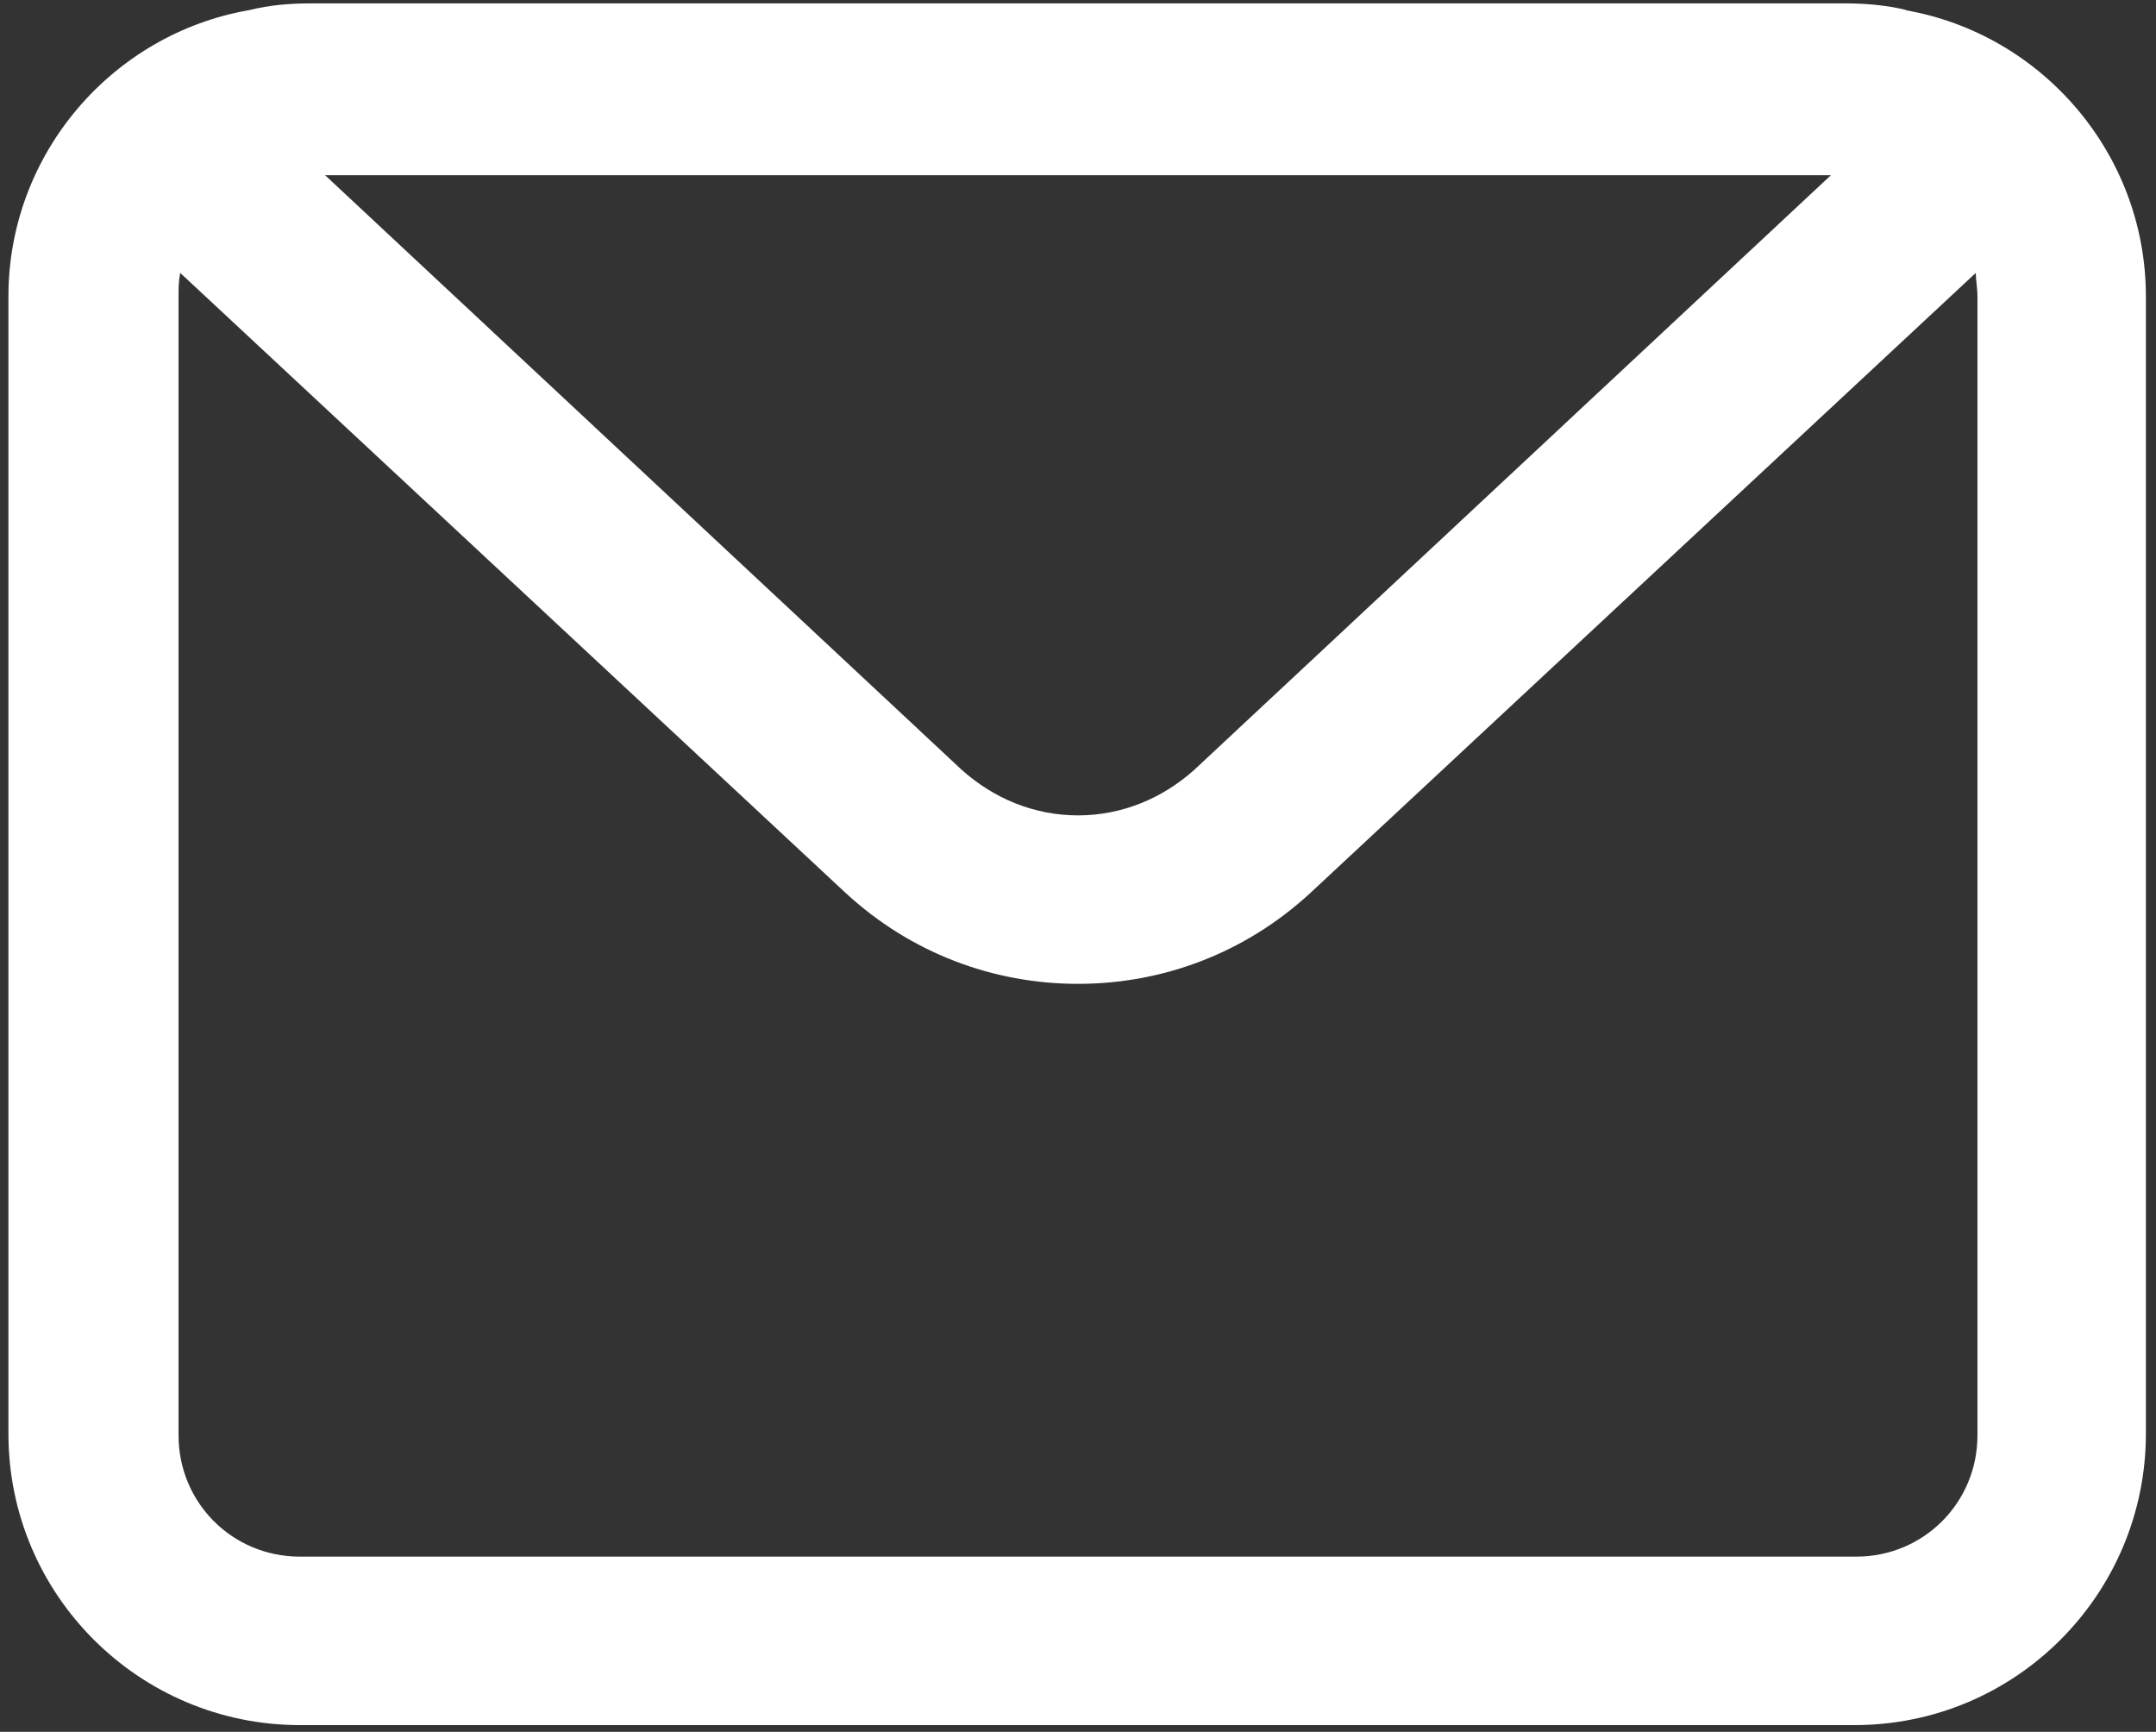 <?xml version="1.0" encoding="UTF-8"?>
<svg id="_图层_1" data-name="图层_1" xmlns="http://www.w3.org/2000/svg" version="1.1" viewBox="0 0 128 102.8">
  <rect x="0" y="0" width="128" height="102.8" fill="#333333" stroke="none"/>
  <!-- Generator: Adobe Illustrator 29.0.0, SVG Export Plug-In . SVG Version: 2.1.0 Build 186)  -->
  <defs>
    <style>
      .st0 {
        fill: #fff;
      }
    </style>
  </defs>
  <path class="st0" d="M113.2.6c-1.2-.3-2.5-.4-3.7-.4H18.5c-1.3,0-2.5.1-3.7.4C6.7,2,.5,9.1.5,17.6v67.5c0,9.6,7.8,17.3,17.3,17.3h92.3c9.6,0,17.3-7.8,17.3-17.3V17.6c0-8.5-6.2-15.6-14.3-17ZM108.7,10.4l-37.8,35.3c-1.9,1.7-4.3,2.7-6.9,2.7s-5-1-6.9-2.7L19.3,10.4s89.4,0,89.4,0ZM117.4,85.2c0,4-3.2,7.2-7.2,7.2H17.8c-4,0-7.2-3.2-7.2-7.2V17.6c0-.5,0-.9.1-1.4l39.5,36.8c3.9,3.6,8.8,5.4,13.8,5.4s9.9-1.8,13.8-5.4l39.5-36.8c0,.4.1.9.1,1.4,0,0,0,67.5,0,67.5Z"/>
</svg>